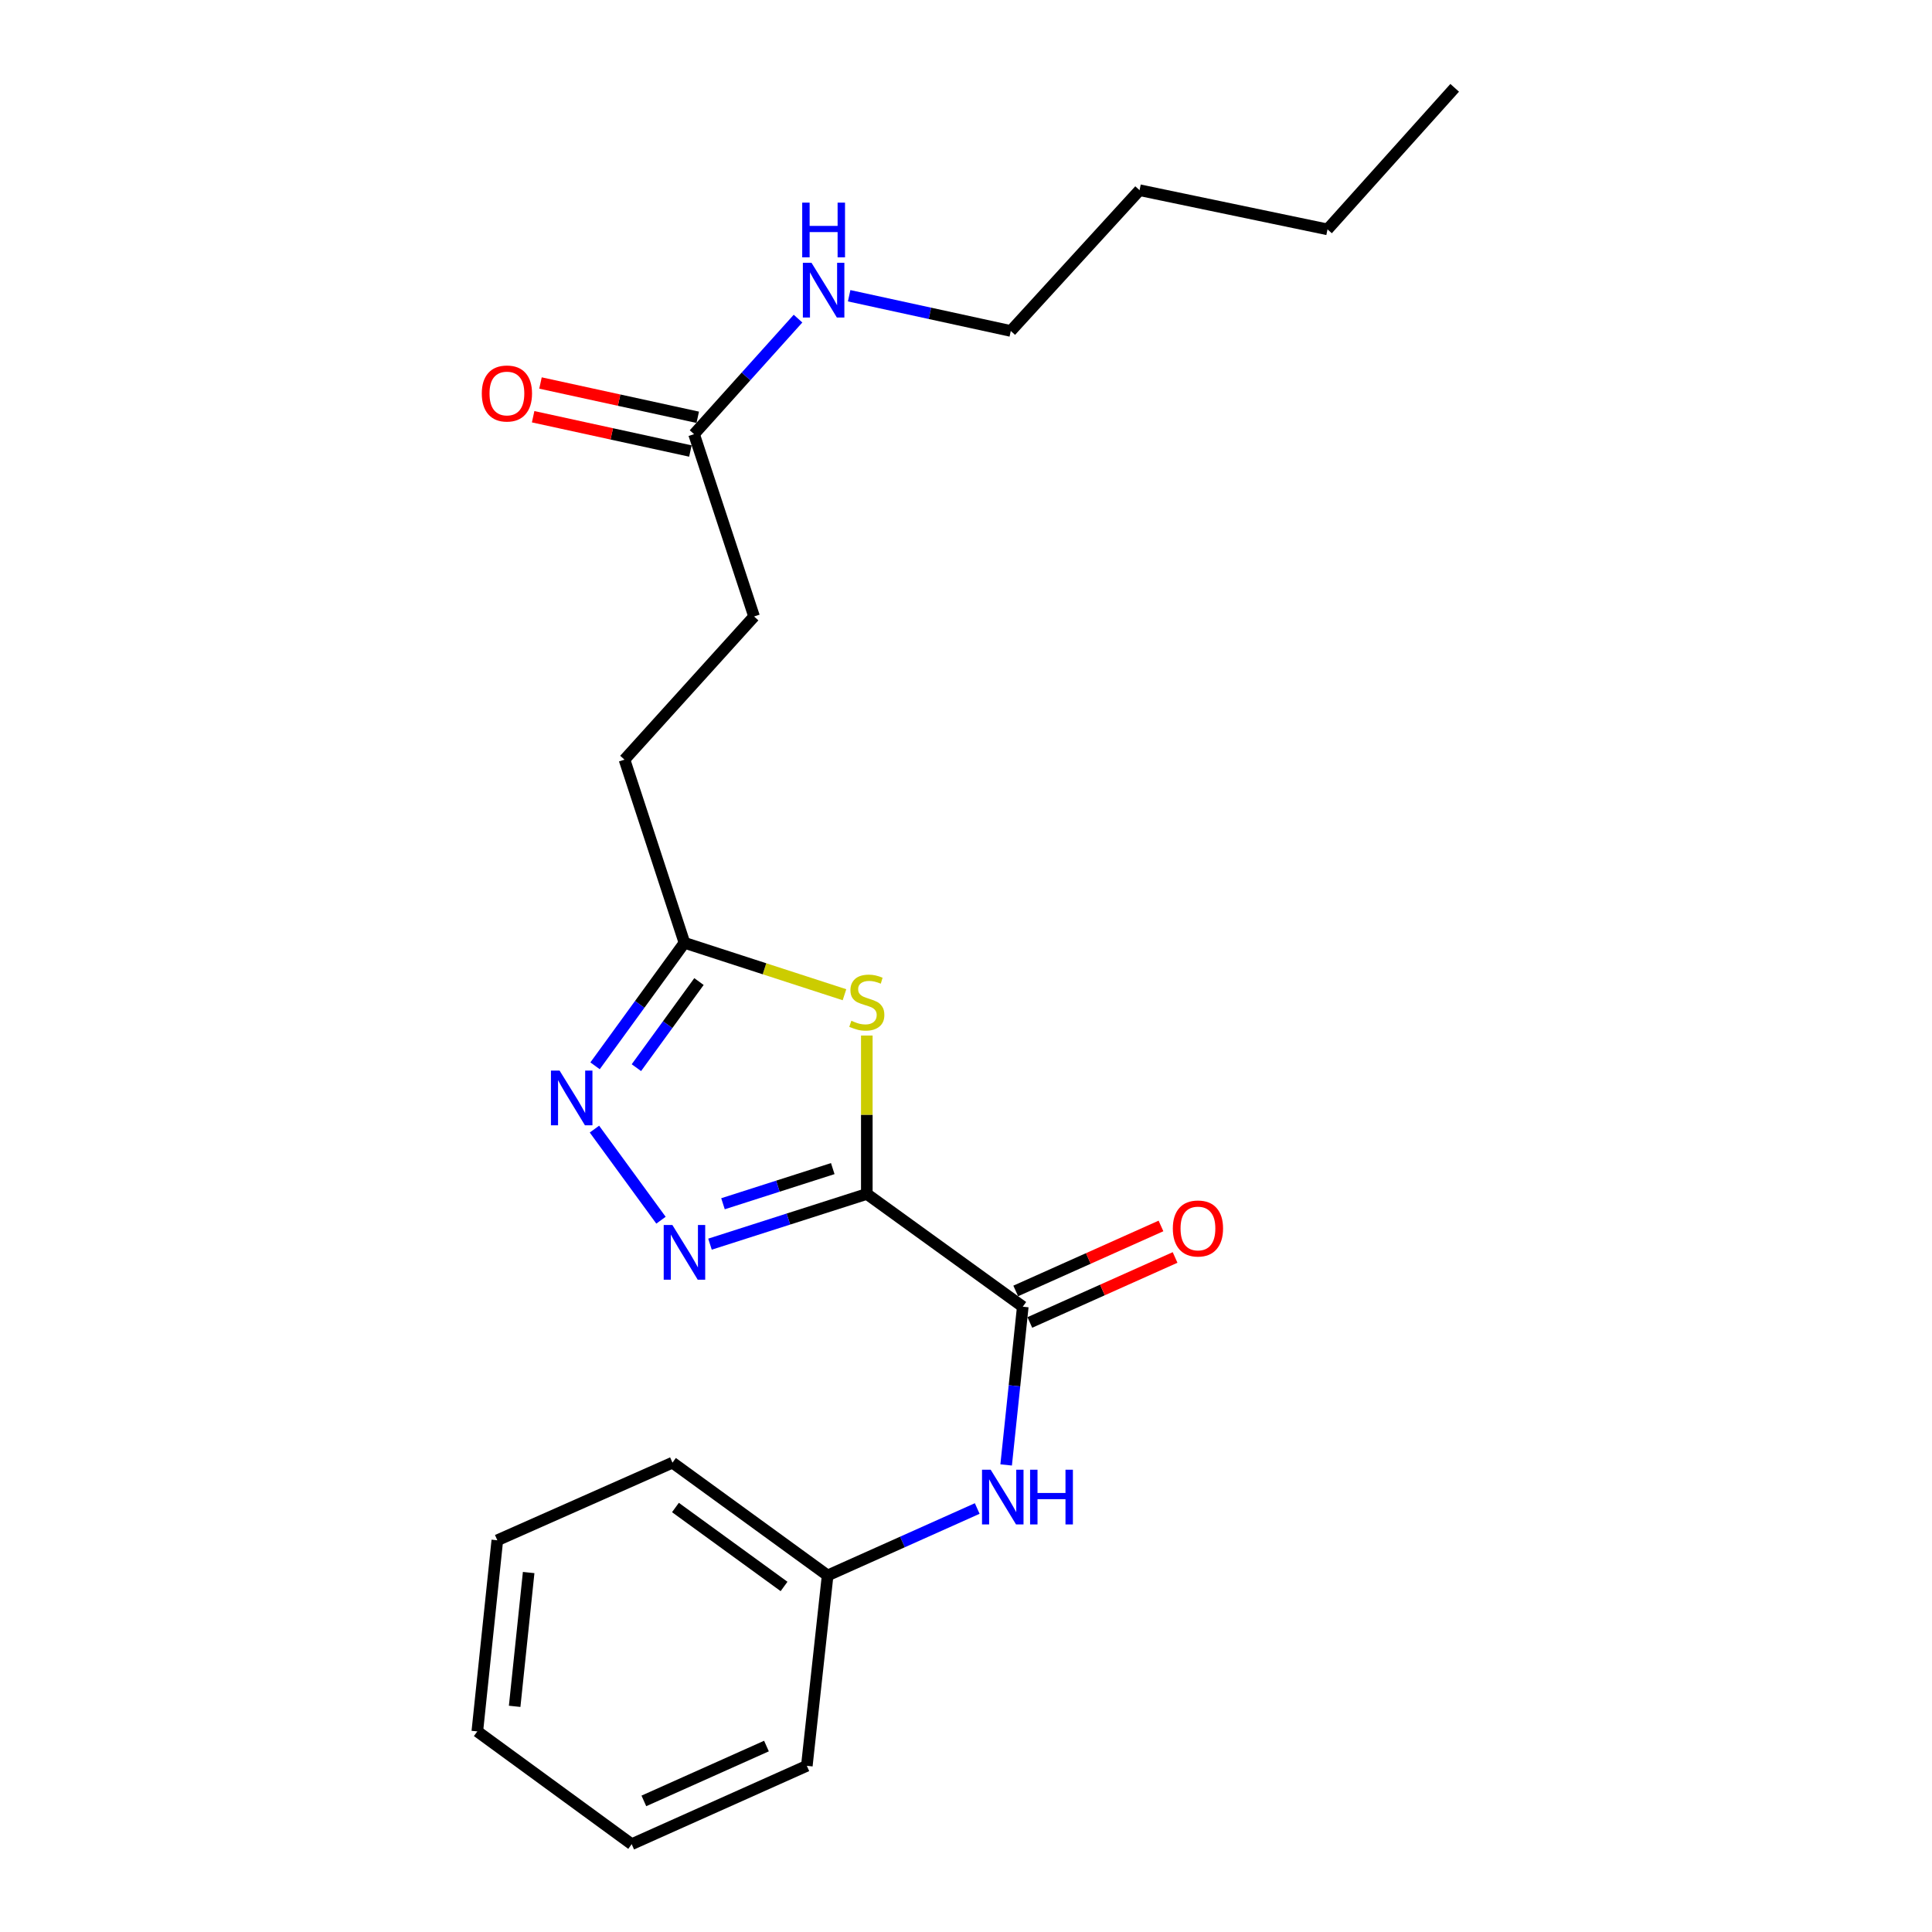 <?xml version='1.0' encoding='iso-8859-1'?>
<svg version='1.1' baseProfile='full'
              xmlns='http://www.w3.org/2000/svg'
                      xmlns:rdkit='http://www.rdkit.org/xml'
                      xmlns:xlink='http://www.w3.org/1999/xlink'
                  xml:space='preserve'
width='1000px' height='1000px' viewBox='0 0 1000 1000'>
<!-- END OF HEADER -->
<rect style='opacity:1.0;fill:#FFFFFF;stroke:none' width='1000' height='1000' x='0' y='0'> </rect>
<path class='bond-0' d='M 448.661,617.987 L 408.076,630.982' style='fill:none;fill-rule:evenodd;stroke:#000000;stroke-width:6px;stroke-linecap:butt;stroke-linejoin:miter;stroke-opacity:1' />
<path class='bond-0' d='M 408.076,630.982 L 367.491,643.977' style='fill:none;fill-rule:evenodd;stroke:#0000FF;stroke-width:6px;stroke-linecap:butt;stroke-linejoin:miter;stroke-opacity:1' />
<path class='bond-0' d='M 431.036,604.866 L 402.626,613.962' style='fill:none;fill-rule:evenodd;stroke:#000000;stroke-width:6px;stroke-linecap:butt;stroke-linejoin:miter;stroke-opacity:1' />
<path class='bond-0' d='M 402.626,613.962 L 374.217,623.059' style='fill:none;fill-rule:evenodd;stroke:#0000FF;stroke-width:6px;stroke-linecap:butt;stroke-linejoin:miter;stroke-opacity:1' />
<path class='bond-1' d='M 448.661,617.987 L 448.661,576.988' style='fill:none;fill-rule:evenodd;stroke:#000000;stroke-width:6px;stroke-linecap:butt;stroke-linejoin:miter;stroke-opacity:1' />
<path class='bond-1' d='M 448.661,576.988 L 448.661,535.989' style='fill:none;fill-rule:evenodd;stroke:#CCCC00;stroke-width:6px;stroke-linecap:butt;stroke-linejoin:miter;stroke-opacity:1' />
<path class='bond-2' d='M 448.661,617.987 L 529.388,676.346' style='fill:none;fill-rule:evenodd;stroke:#000000;stroke-width:6px;stroke-linecap:butt;stroke-linejoin:miter;stroke-opacity:1' />
<path class='bond-3' d='M 342.122,631.575 L 307.679,584.425' style='fill:none;fill-rule:evenodd;stroke:#0000FF;stroke-width:6px;stroke-linecap:butt;stroke-linejoin:miter;stroke-opacity:1' />
<path class='bond-4' d='M 437.1,514.874 L 395.687,501.435' style='fill:none;fill-rule:evenodd;stroke:#CCCC00;stroke-width:6px;stroke-linecap:butt;stroke-linejoin:miter;stroke-opacity:1' />
<path class='bond-4' d='M 395.687,501.435 L 354.273,487.997' style='fill:none;fill-rule:evenodd;stroke:#000000;stroke-width:6px;stroke-linecap:butt;stroke-linejoin:miter;stroke-opacity:1' />
<path class='bond-5' d='M 529.388,676.346 L 525.084,717.296' style='fill:none;fill-rule:evenodd;stroke:#000000;stroke-width:6px;stroke-linecap:butt;stroke-linejoin:miter;stroke-opacity:1' />
<path class='bond-5' d='M 525.084,717.296 L 520.781,758.247' style='fill:none;fill-rule:evenodd;stroke:#0000FF;stroke-width:6px;stroke-linecap:butt;stroke-linejoin:miter;stroke-opacity:1' />
<path class='bond-7' d='M 533.037,684.502 L 570.628,667.682' style='fill:none;fill-rule:evenodd;stroke:#000000;stroke-width:6px;stroke-linecap:butt;stroke-linejoin:miter;stroke-opacity:1' />
<path class='bond-7' d='M 570.628,667.682 L 608.219,650.863' style='fill:none;fill-rule:evenodd;stroke:#FF0000;stroke-width:6px;stroke-linecap:butt;stroke-linejoin:miter;stroke-opacity:1' />
<path class='bond-7' d='M 525.738,668.19 L 563.329,651.37' style='fill:none;fill-rule:evenodd;stroke:#000000;stroke-width:6px;stroke-linecap:butt;stroke-linejoin:miter;stroke-opacity:1' />
<path class='bond-7' d='M 563.329,651.37 L 600.92,634.55' style='fill:none;fill-rule:evenodd;stroke:#FF0000;stroke-width:6px;stroke-linecap:butt;stroke-linejoin:miter;stroke-opacity:1' />
<path class='bond-22' d='M 308,551.664 L 331.137,519.831' style='fill:none;fill-rule:evenodd;stroke:#0000FF;stroke-width:6px;stroke-linecap:butt;stroke-linejoin:miter;stroke-opacity:1' />
<path class='bond-22' d='M 331.137,519.831 L 354.273,487.997' style='fill:none;fill-rule:evenodd;stroke:#000000;stroke-width:6px;stroke-linecap:butt;stroke-linejoin:miter;stroke-opacity:1' />
<path class='bond-22' d='M 329.397,552.621 L 345.593,530.337' style='fill:none;fill-rule:evenodd;stroke:#0000FF;stroke-width:6px;stroke-linecap:butt;stroke-linejoin:miter;stroke-opacity:1' />
<path class='bond-22' d='M 345.593,530.337 L 361.788,508.053' style='fill:none;fill-rule:evenodd;stroke:#000000;stroke-width:6px;stroke-linecap:butt;stroke-linejoin:miter;stroke-opacity:1' />
<path class='bond-10' d='M 354.273,487.997 L 323.237,393.192' style='fill:none;fill-rule:evenodd;stroke:#000000;stroke-width:6px;stroke-linecap:butt;stroke-linejoin:miter;stroke-opacity:1' />
<path class='bond-11' d='M 505.81,780.801 L 467.094,798.126' style='fill:none;fill-rule:evenodd;stroke:#0000FF;stroke-width:6px;stroke-linecap:butt;stroke-linejoin:miter;stroke-opacity:1' />
<path class='bond-11' d='M 467.094,798.126 L 428.378,815.451' style='fill:none;fill-rule:evenodd;stroke:#000000;stroke-width:6px;stroke-linecap:butt;stroke-linejoin:miter;stroke-opacity:1' />
<path class='bond-6' d='M 359.247,224.719 L 390.303,319.087' style='fill:none;fill-rule:evenodd;stroke:#000000;stroke-width:6px;stroke-linecap:butt;stroke-linejoin:miter;stroke-opacity:1' />
<path class='bond-8' d='M 361.151,215.989 L 320.455,207.113' style='fill:none;fill-rule:evenodd;stroke:#000000;stroke-width:6px;stroke-linecap:butt;stroke-linejoin:miter;stroke-opacity:1' />
<path class='bond-8' d='M 320.455,207.113 L 279.76,198.238' style='fill:none;fill-rule:evenodd;stroke:#FF0000;stroke-width:6px;stroke-linecap:butt;stroke-linejoin:miter;stroke-opacity:1' />
<path class='bond-8' d='M 357.343,233.449 L 316.647,224.574' style='fill:none;fill-rule:evenodd;stroke:#000000;stroke-width:6px;stroke-linecap:butt;stroke-linejoin:miter;stroke-opacity:1' />
<path class='bond-8' d='M 316.647,224.574 L 275.952,215.698' style='fill:none;fill-rule:evenodd;stroke:#FF0000;stroke-width:6px;stroke-linecap:butt;stroke-linejoin:miter;stroke-opacity:1' />
<path class='bond-9' d='M 359.247,224.719 L 386.152,194.819' style='fill:none;fill-rule:evenodd;stroke:#000000;stroke-width:6px;stroke-linecap:butt;stroke-linejoin:miter;stroke-opacity:1' />
<path class='bond-9' d='M 386.152,194.819 L 413.056,164.919' style='fill:none;fill-rule:evenodd;stroke:#0000FF;stroke-width:6px;stroke-linecap:butt;stroke-linejoin:miter;stroke-opacity:1' />
<path class='bond-13' d='M 439.521,153.078 L 481.352,162.191' style='fill:none;fill-rule:evenodd;stroke:#0000FF;stroke-width:6px;stroke-linecap:butt;stroke-linejoin:miter;stroke-opacity:1' />
<path class='bond-13' d='M 481.352,162.191 L 523.182,171.305' style='fill:none;fill-rule:evenodd;stroke:#000000;stroke-width:6px;stroke-linecap:butt;stroke-linejoin:miter;stroke-opacity:1' />
<path class='bond-12' d='M 323.237,393.192 L 390.303,319.087' style='fill:none;fill-rule:evenodd;stroke:#000000;stroke-width:6px;stroke-linecap:butt;stroke-linejoin:miter;stroke-opacity:1' />
<path class='bond-14' d='M 428.378,815.451 L 348.068,757.072' style='fill:none;fill-rule:evenodd;stroke:#000000;stroke-width:6px;stroke-linecap:butt;stroke-linejoin:miter;stroke-opacity:1' />
<path class='bond-14' d='M 405.823,821.149 L 349.607,780.284' style='fill:none;fill-rule:evenodd;stroke:#000000;stroke-width:6px;stroke-linecap:butt;stroke-linejoin:miter;stroke-opacity:1' />
<path class='bond-15' d='M 428.378,815.451 L 417.615,913.979' style='fill:none;fill-rule:evenodd;stroke:#000000;stroke-width:6px;stroke-linecap:butt;stroke-linejoin:miter;stroke-opacity:1' />
<path class='bond-16' d='M 523.182,171.305 L 589.831,98.442' style='fill:none;fill-rule:evenodd;stroke:#000000;stroke-width:6px;stroke-linecap:butt;stroke-linejoin:miter;stroke-opacity:1' />
<path class='bond-19' d='M 348.068,757.072 L 257.413,797.242' style='fill:none;fill-rule:evenodd;stroke:#000000;stroke-width:6px;stroke-linecap:butt;stroke-linejoin:miter;stroke-opacity:1' />
<path class='bond-20' d='M 417.615,913.979 L 326.96,954.545' style='fill:none;fill-rule:evenodd;stroke:#000000;stroke-width:6px;stroke-linecap:butt;stroke-linejoin:miter;stroke-opacity:1' />
<path class='bond-20' d='M 396.718,903.751 L 333.259,932.148' style='fill:none;fill-rule:evenodd;stroke:#000000;stroke-width:6px;stroke-linecap:butt;stroke-linejoin:miter;stroke-opacity:1' />
<path class='bond-17' d='M 589.831,98.442 L 687.118,118.725' style='fill:none;fill-rule:evenodd;stroke:#000000;stroke-width:6px;stroke-linecap:butt;stroke-linejoin:miter;stroke-opacity:1' />
<path class='bond-18' d='M 687.118,118.725 L 752.942,45.455' style='fill:none;fill-rule:evenodd;stroke:#000000;stroke-width:6px;stroke-linecap:butt;stroke-linejoin:miter;stroke-opacity:1' />
<path class='bond-23' d='M 257.413,797.242 L 247.058,896.177' style='fill:none;fill-rule:evenodd;stroke:#000000;stroke-width:6px;stroke-linecap:butt;stroke-linejoin:miter;stroke-opacity:1' />
<path class='bond-23' d='M 273.633,813.943 L 266.385,883.197' style='fill:none;fill-rule:evenodd;stroke:#000000;stroke-width:6px;stroke-linecap:butt;stroke-linejoin:miter;stroke-opacity:1' />
<path class='bond-21' d='M 326.96,954.545 L 247.058,896.177' style='fill:none;fill-rule:evenodd;stroke:#000000;stroke-width:6px;stroke-linecap:butt;stroke-linejoin:miter;stroke-opacity:1' />
<path  class='atom-1' d='M 348.013 634.049
L 357.293 649.049
Q 358.213 650.529, 359.693 653.209
Q 361.173 655.889, 361.253 656.049
L 361.253 634.049
L 365.013 634.049
L 365.013 662.369
L 361.133 662.369
L 351.173 645.969
Q 350.013 644.049, 348.773 641.849
Q 347.573 639.649, 347.213 638.969
L 347.213 662.369
L 343.533 662.369
L 343.533 634.049
L 348.013 634.049
' fill='#0000FF'/>
<path  class='atom-2' d='M 440.661 528.345
Q 440.981 528.465, 442.301 529.025
Q 443.621 529.585, 445.061 529.945
Q 446.541 530.265, 447.981 530.265
Q 450.661 530.265, 452.221 528.985
Q 453.781 527.665, 453.781 525.385
Q 453.781 523.825, 452.981 522.865
Q 452.221 521.905, 451.021 521.385
Q 449.821 520.865, 447.821 520.265
Q 445.301 519.505, 443.781 518.785
Q 442.301 518.065, 441.221 516.545
Q 440.181 515.025, 440.181 512.465
Q 440.181 508.905, 442.581 506.705
Q 445.021 504.505, 449.821 504.505
Q 453.101 504.505, 456.821 506.065
L 455.901 509.145
Q 452.501 507.745, 449.941 507.745
Q 447.181 507.745, 445.661 508.905
Q 444.141 510.025, 444.181 511.985
Q 444.181 513.505, 444.941 514.425
Q 445.741 515.345, 446.861 515.865
Q 448.021 516.385, 449.941 516.985
Q 452.501 517.785, 454.021 518.585
Q 455.541 519.385, 456.621 521.025
Q 457.741 522.625, 457.741 525.385
Q 457.741 529.305, 455.101 531.425
Q 452.501 533.505, 448.141 533.505
Q 445.621 533.505, 443.701 532.945
Q 441.821 532.425, 439.581 531.505
L 440.661 528.345
' fill='#CCCC00'/>
<path  class='atom-4' d='M 289.645 554.146
L 298.925 569.146
Q 299.845 570.626, 301.325 573.306
Q 302.805 575.986, 302.885 576.146
L 302.885 554.146
L 306.645 554.146
L 306.645 582.466
L 302.765 582.466
L 292.805 566.066
Q 291.645 564.146, 290.405 561.946
Q 289.205 559.746, 288.845 559.066
L 288.845 582.466
L 285.165 582.466
L 285.165 554.146
L 289.645 554.146
' fill='#0000FF'/>
<path  class='atom-6' d='M 512.772 760.724
L 522.052 775.724
Q 522.972 777.204, 524.452 779.884
Q 525.932 782.564, 526.012 782.724
L 526.012 760.724
L 529.772 760.724
L 529.772 789.044
L 525.892 789.044
L 515.932 772.644
Q 514.772 770.724, 513.532 768.524
Q 512.332 766.324, 511.972 765.644
L 511.972 789.044
L 508.292 789.044
L 508.292 760.724
L 512.772 760.724
' fill='#0000FF'/>
<path  class='atom-6' d='M 533.172 760.724
L 537.012 760.724
L 537.012 772.764
L 551.492 772.764
L 551.492 760.724
L 555.332 760.724
L 555.332 789.044
L 551.492 789.044
L 551.492 775.964
L 537.012 775.964
L 537.012 789.044
L 533.172 789.044
L 533.172 760.724
' fill='#0000FF'/>
<path  class='atom-8' d='M 607.053 635.859
Q 607.053 629.059, 610.413 625.259
Q 613.773 621.459, 620.053 621.459
Q 626.333 621.459, 629.693 625.259
Q 633.053 629.059, 633.053 635.859
Q 633.053 642.739, 629.653 646.659
Q 626.253 650.539, 620.053 650.539
Q 613.813 650.539, 610.413 646.659
Q 607.053 642.779, 607.053 635.859
M 620.053 647.339
Q 624.373 647.339, 626.693 644.459
Q 629.053 641.539, 629.053 635.859
Q 629.053 630.299, 626.693 627.499
Q 624.373 624.659, 620.053 624.659
Q 615.733 624.659, 613.373 627.459
Q 611.053 630.259, 611.053 635.859
Q 611.053 641.579, 613.373 644.459
Q 615.733 647.339, 620.053 647.339
' fill='#FF0000'/>
<path  class='atom-9' d='M 249.377 203.672
Q 249.377 196.872, 252.737 193.072
Q 256.097 189.272, 262.377 189.272
Q 268.657 189.272, 272.017 193.072
Q 275.377 196.872, 275.377 203.672
Q 275.377 210.552, 271.977 214.472
Q 268.577 218.352, 262.377 218.352
Q 256.137 218.352, 252.737 214.472
Q 249.377 210.592, 249.377 203.672
M 262.377 215.152
Q 266.697 215.152, 269.017 212.272
Q 271.377 209.352, 271.377 203.672
Q 271.377 198.112, 269.017 195.312
Q 266.697 192.472, 262.377 192.472
Q 258.057 192.472, 255.697 195.272
Q 253.377 198.072, 253.377 203.672
Q 253.377 209.392, 255.697 212.272
Q 258.057 215.152, 262.377 215.152
' fill='#FF0000'/>
<path  class='atom-10' d='M 420.043 136.038
L 429.323 151.038
Q 430.243 152.518, 431.723 155.198
Q 433.203 157.878, 433.283 158.038
L 433.283 136.038
L 437.043 136.038
L 437.043 164.358
L 433.163 164.358
L 423.203 147.958
Q 422.043 146.038, 420.803 143.838
Q 419.603 141.638, 419.243 140.958
L 419.243 164.358
L 415.563 164.358
L 415.563 136.038
L 420.043 136.038
' fill='#0000FF'/>
<path  class='atom-10' d='M 415.223 104.886
L 419.063 104.886
L 419.063 116.926
L 433.543 116.926
L 433.543 104.886
L 437.383 104.886
L 437.383 133.206
L 433.543 133.206
L 433.543 120.126
L 419.063 120.126
L 419.063 133.206
L 415.223 133.206
L 415.223 104.886
' fill='#0000FF'/>
</svg>
